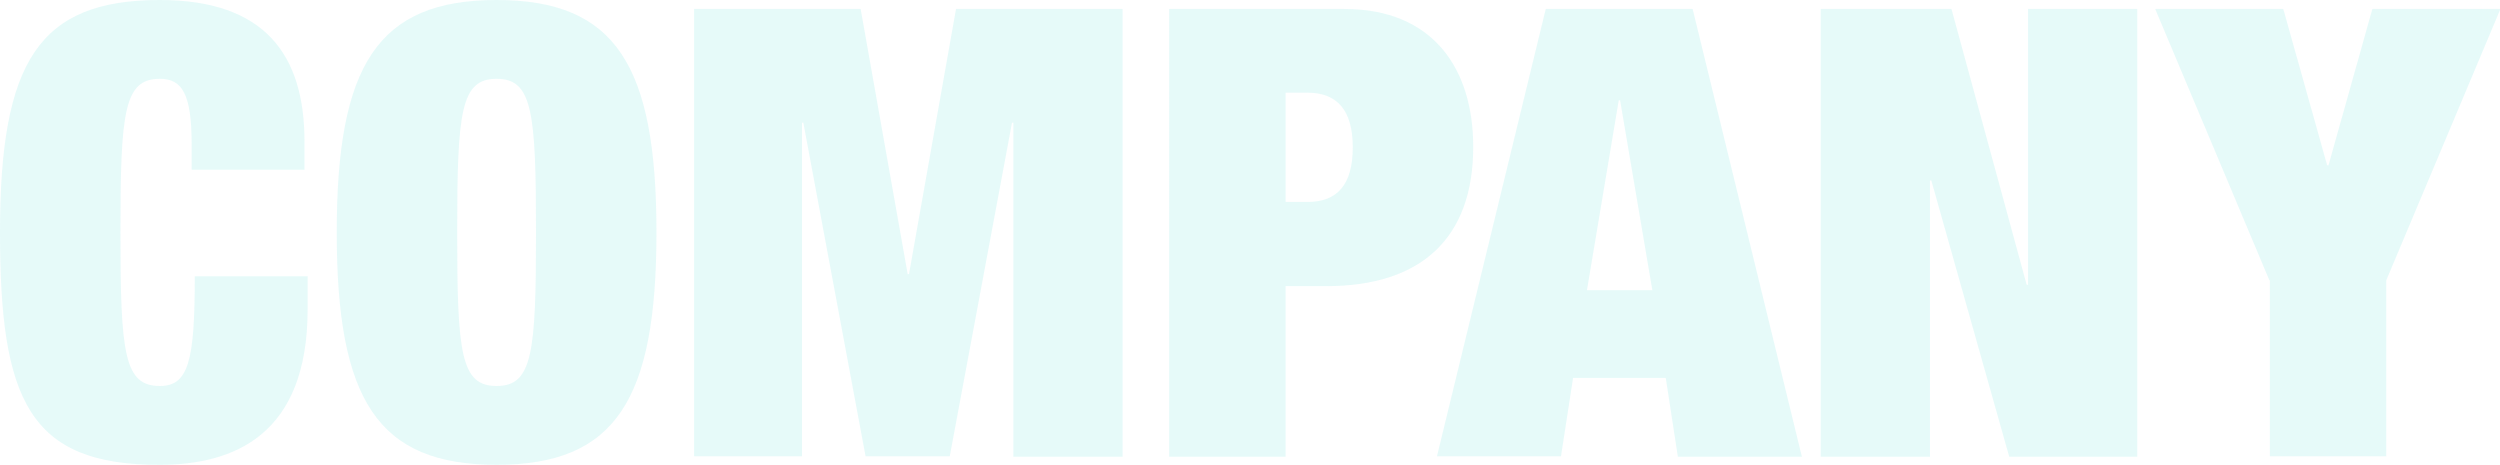 <?xml version="1.0" encoding="utf-8"?>
<!-- Generator: Adobe Illustrator 26.0.3, SVG Export Plug-In . SVG Version: 6.00 Build 0)  -->
<svg version="1.1" id="レイヤー_1" xmlns="http://www.w3.org/2000/svg" xmlns:xlink="http://www.w3.org/1999/xlink" x="0px"
	 y="0px" width="558.3px" height="103.9px" viewBox="0 0 558.3 103.9" style="enable-background:new 0 0 558.3 103.9;"
	 xml:space="preserve">
<style type="text/css">
	.st0{opacity:0.1;}
	.st1{fill:#00CCC6;}
</style>
<g class="st0">
	<g>
		<path class="st1" d="M42.8,32.3c0-11.3-2.1-14.7-7.1-14.7c-8,0-8.8,7.3-8.8,34.3s0.8,34.3,8.8,34.3c6.4,0,7.8-5.6,7.8-24.5h25.2
			v7.4c0,28-16.4,34.7-33,34.7C6.4,103.9,0,89.2,0,51.9C0,13.7,8.7,0,35.7,0C59.2,0,68,12.3,68,31.6v6.3H42.8V32.3z"/>
		<path class="st1" d="M110.9,0c26.6,0,35.7,14.6,35.7,51.9c0,37.4-9.1,51.9-35.7,51.9S75.2,89.3,75.2,51.9
			C75.2,14.6,84.3,0,110.9,0z M110.9,86.2c8,0,8.8-7.3,8.8-34.3s-0.8-34.3-8.8-34.3c-8,0-8.8,7.3-8.8,34.3S102.9,86.2,110.9,86.2z"
			/>
		<path class="st1" d="M155,2h37.2l10.5,59.2h0.3L213.5,2h37.2v100h-24.4V27.4h-0.3l-13.9,74.5h-18.8l-13.9-74.5h-0.3v74.5H155V2z"
			/>
		<path class="st1" d="M261.1,2h39.1C320,2,329,15.3,329,32.8c0,20.4-11.6,31.1-32.8,31.1h-9.1v38.1h-26V2z M287.1,45.1h4.9
			c6.6,0,10.1-3.8,10.1-12.2c0-8.3-3.5-12.2-10.1-12.2h-4.9V45.1z"/>
		<path class="st1" d="M345.2,2H378l24.4,100h-27.7L372,84.4h-20.7l-2.7,17.5h-27.7L345.2,2z M361.8,22.4h-0.3l-7.1,42.4h14.6
			L361.8,22.4z"/>
		<path class="st1" d="M406.7,2h29.1l16.8,61.6h0.3V2h24.4v100h-28.6l-17.4-61.7h-0.3v61.7h-24.4V2z"/>
		<path class="st1" d="M506.8,62.6L481.3,2h28.6l9.8,34.9h0.3L529.8,2h28.6l-25.5,60.6v39.3h-26V62.6z"/>
	</g>
</g>
</svg>
